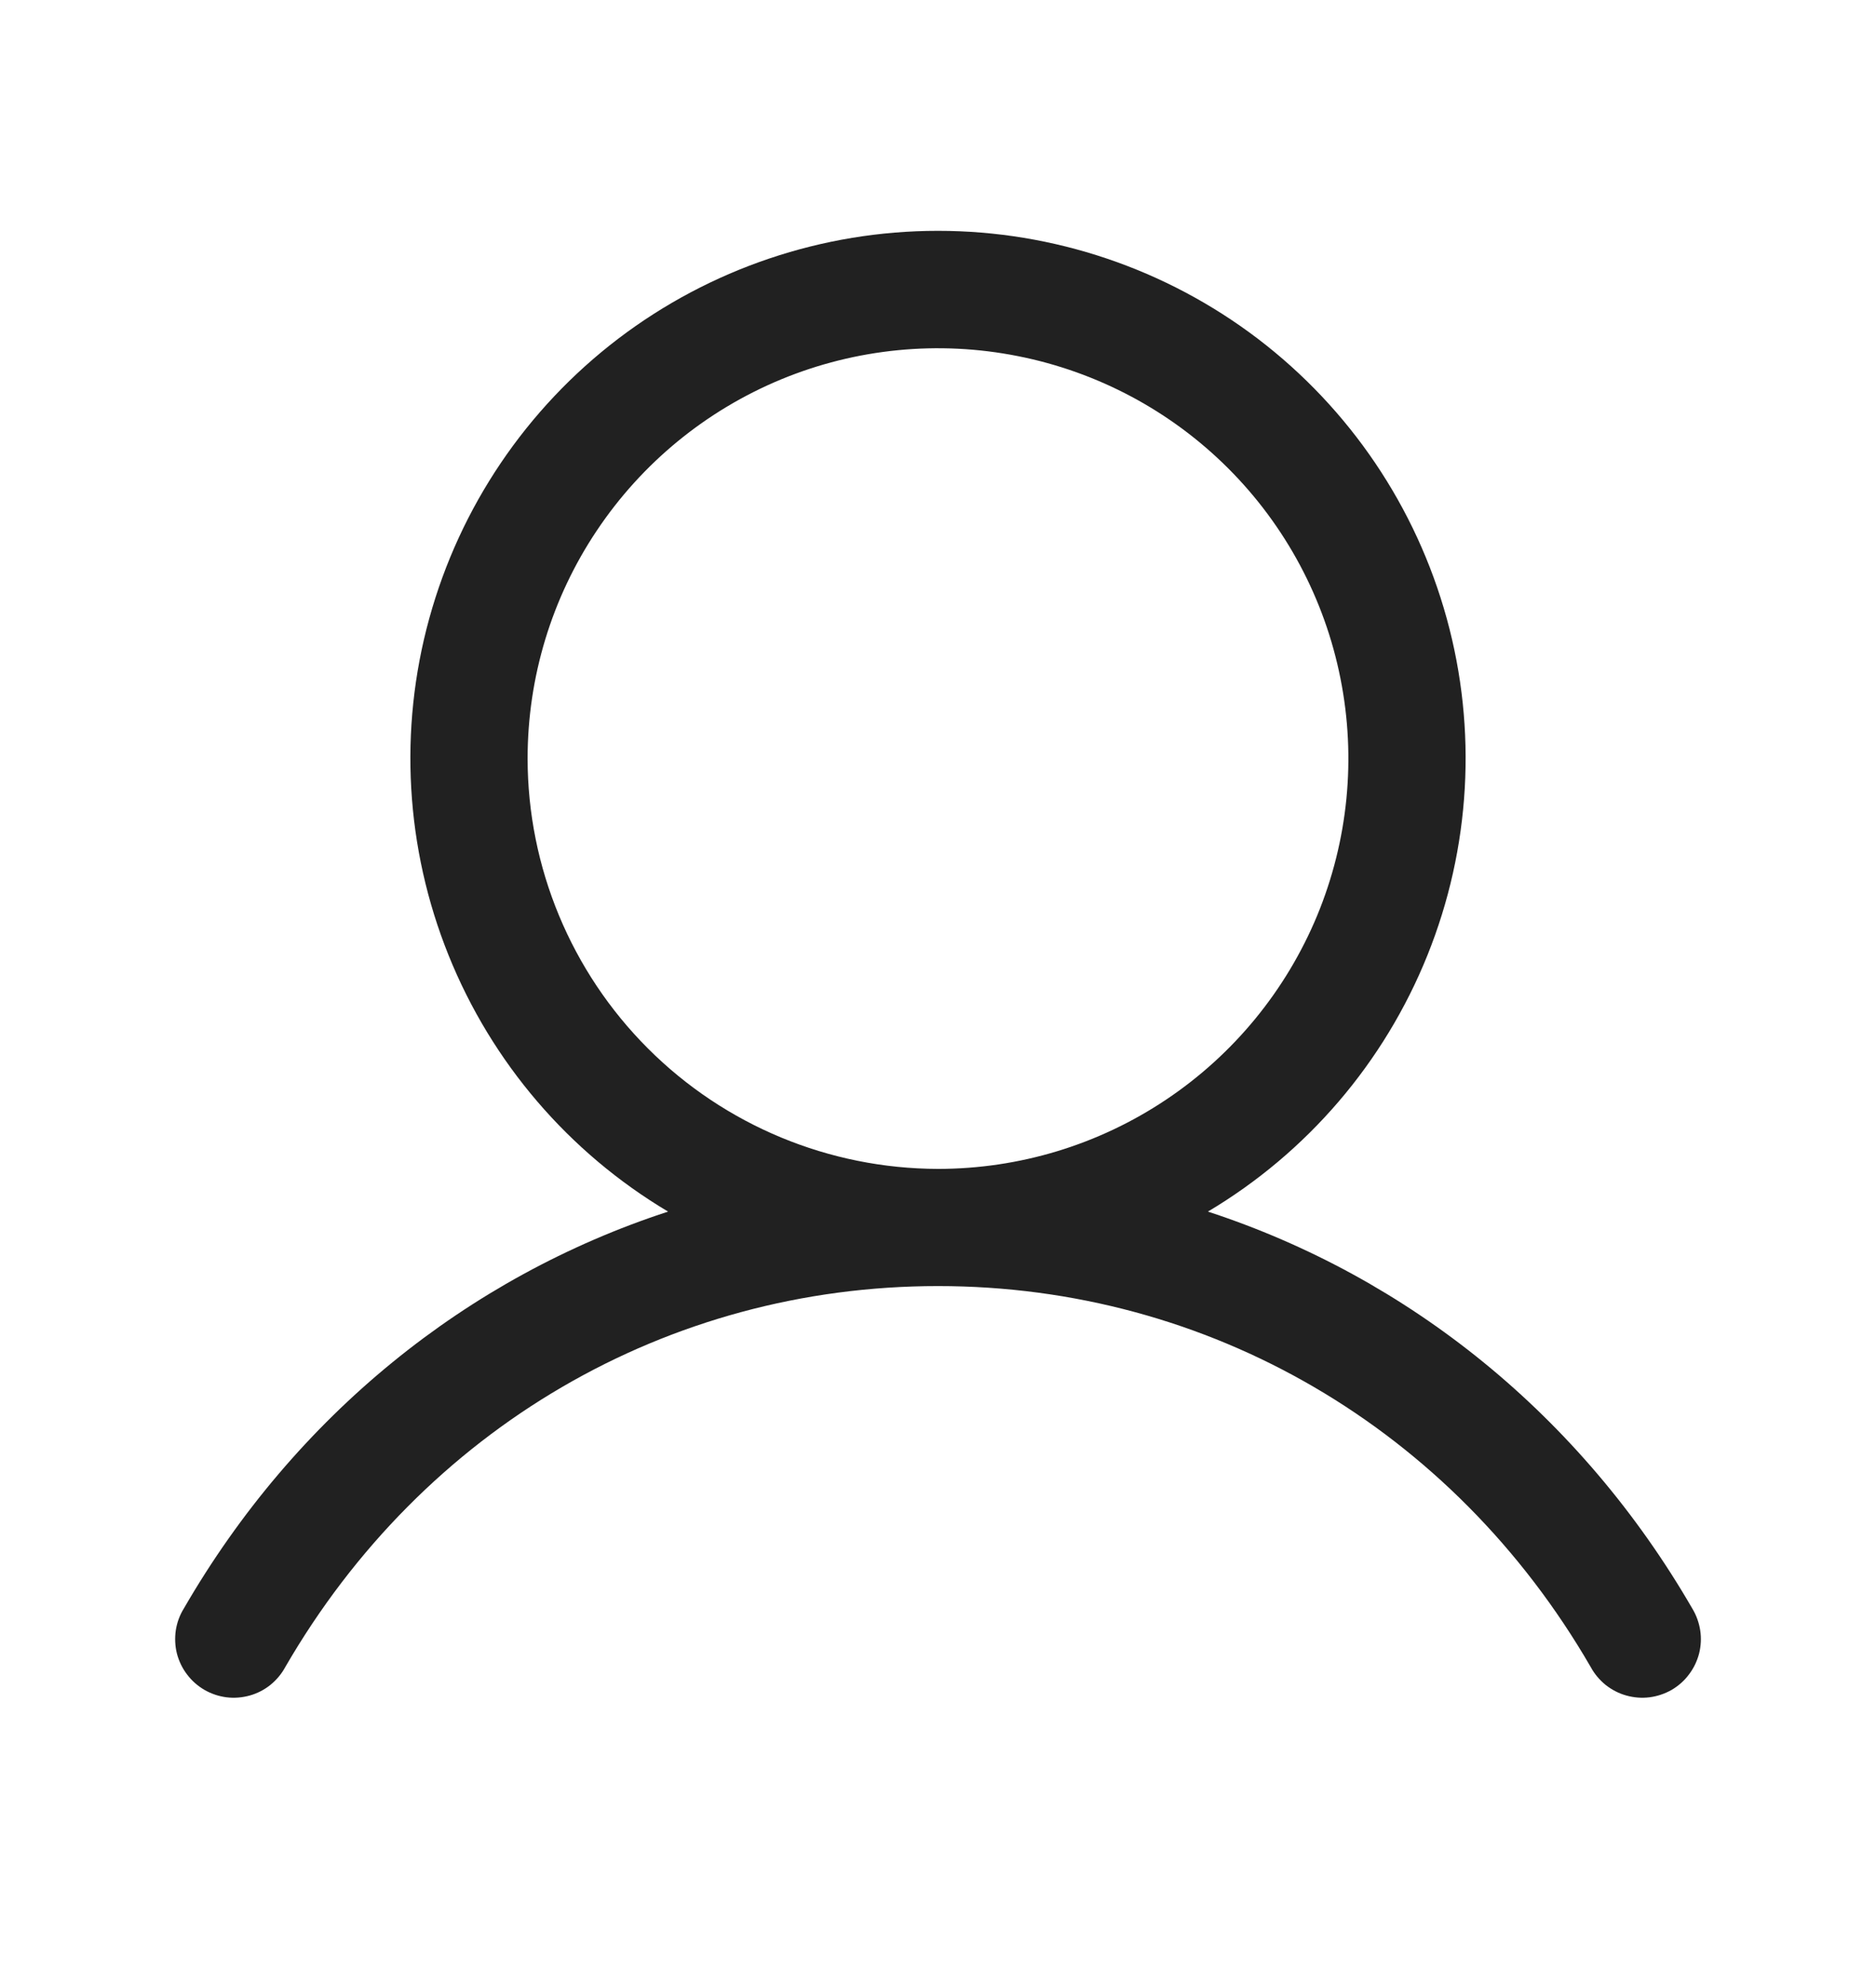 <svg width="17" height="18" viewBox="0 0 17 18" fill="none" xmlns="http://www.w3.org/2000/svg">
<g id="User">
<path id="Vector" d="M15.335 14.578C14.323 12.829 12.765 11.576 10.946 10.981C11.845 10.446 12.544 9.63 12.935 8.658C13.326 7.687 13.388 6.614 13.11 5.605C12.832 4.595 12.231 3.705 11.398 3.07C10.565 2.436 9.547 2.092 8.5 2.092C7.453 2.092 6.435 2.436 5.602 3.07C4.769 3.705 4.168 4.595 3.89 5.605C3.612 6.614 3.674 7.687 4.065 8.658C4.456 9.63 5.155 10.446 6.054 10.981C4.235 11.575 2.677 12.829 1.666 14.578C1.628 14.639 1.604 14.706 1.593 14.776C1.583 14.846 1.586 14.918 1.603 14.986C1.621 15.055 1.652 15.12 1.695 15.176C1.738 15.233 1.791 15.28 1.853 15.316C1.914 15.351 1.982 15.374 2.052 15.383C2.123 15.392 2.194 15.386 2.263 15.367C2.331 15.348 2.395 15.315 2.45 15.271C2.505 15.226 2.551 15.172 2.585 15.109C3.836 12.947 6.048 11.656 8.5 11.656C10.953 11.656 13.164 12.947 14.415 15.109C14.449 15.172 14.495 15.226 14.55 15.271C14.606 15.315 14.669 15.348 14.738 15.367C14.806 15.386 14.877 15.392 14.948 15.383C15.018 15.374 15.086 15.351 15.148 15.316C15.209 15.28 15.263 15.233 15.305 15.176C15.348 15.12 15.379 15.055 15.397 14.986C15.414 14.918 15.418 14.846 15.407 14.776C15.396 14.706 15.372 14.639 15.335 14.578ZM4.781 6.875C4.781 6.139 4.999 5.42 5.408 4.809C5.817 4.197 6.397 3.721 7.077 3.439C7.756 3.158 8.504 3.084 9.226 3.228C9.947 3.371 10.61 3.725 11.13 4.245C11.65 4.765 12.004 5.428 12.147 6.149C12.291 6.871 12.217 7.618 11.936 8.298C11.654 8.977 11.178 9.558 10.566 9.967C9.955 10.376 9.236 10.594 8.5 10.594C7.514 10.592 6.569 10.2 5.872 9.503C5.175 8.806 4.782 7.861 4.781 6.875Z" fill="#212121"/>
</g>
</svg>
